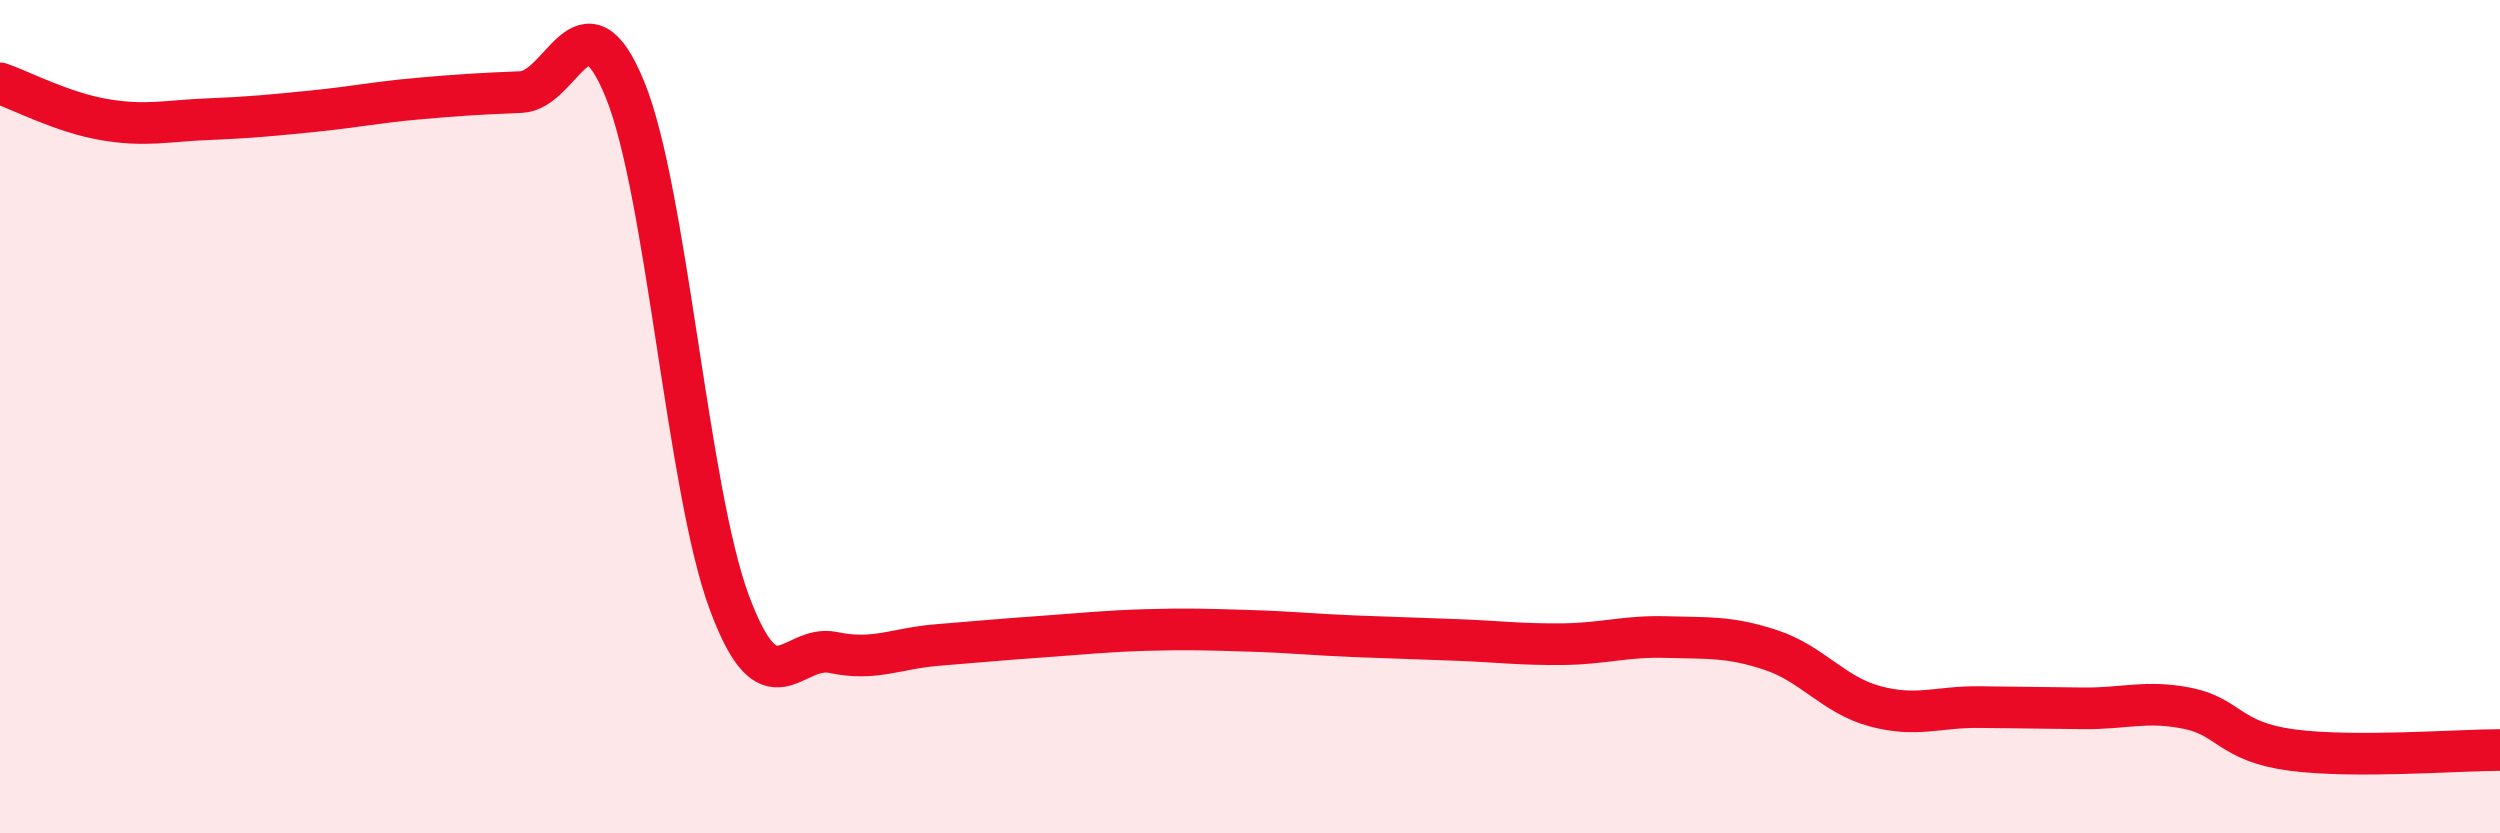 
    <svg width="60" height="20" viewBox="0 0 60 20" xmlns="http://www.w3.org/2000/svg">
      <path
        d="M 0,2 C 0.5,2.17 1.5,2.7 2.5,2.87 C 3.5,3.04 4,2.9 5,2.86 C 6,2.82 6.5,2.77 7.5,2.67 C 8.5,2.57 9,2.46 10,2.37 C 11,2.28 11.5,2.25 12.5,2.21 C 13.5,2.17 14,-0.3 15,2.15 C 16,4.6 16.5,11.75 17.5,14.45 C 18.5,17.15 19,15.45 20,15.66 C 21,15.87 21.5,15.56 22.5,15.48 C 23.5,15.4 24,15.35 25,15.28 C 26,15.21 26.5,15.15 27.5,15.12 C 28.5,15.09 29,15.11 30,15.14 C 31,15.17 31.5,15.23 32.5,15.27 C 33.5,15.31 34,15.32 35,15.36 C 36,15.4 36.5,15.47 37.5,15.46 C 38.5,15.45 39,15.26 40,15.29 C 41,15.32 41.5,15.27 42.5,15.6 C 43.5,15.93 44,16.68 45,16.95 C 46,17.22 46.5,16.96 47.5,16.97 C 48.5,16.98 49,16.99 50,17 C 51,17.01 51.5,16.8 52.5,17 C 53.5,17.2 53.5,17.8 55,18 C 56.5,18.2 59,18 60,18L60 20L0 20Z"
        fill="#EB0A25"
        opacity="0.1"
        stroke-linecap="round"
        stroke-linejoin="round"
      />
      <path
        d="M 0,2 C 0.5,2.17 1.5,2.7 2.5,2.87 C 3.5,3.04 4,2.9 5,2.86 C 6,2.82 6.5,2.77 7.5,2.67 C 8.5,2.57 9,2.46 10,2.37 C 11,2.28 11.5,2.25 12.5,2.21 C 13.5,2.17 14,-0.3 15,2.15 C 16,4.6 16.5,11.75 17.5,14.45 C 18.5,17.15 19,15.45 20,15.66 C 21,15.87 21.5,15.56 22.5,15.48 C 23.5,15.4 24,15.35 25,15.28 C 26,15.21 26.5,15.15 27.5,15.12 C 28.5,15.09 29,15.11 30,15.14 C 31,15.17 31.5,15.23 32.5,15.27 C 33.5,15.31 34,15.32 35,15.36 C 36,15.4 36.5,15.47 37.5,15.46 C 38.5,15.45 39,15.26 40,15.29 C 41,15.32 41.5,15.27 42.5,15.6 C 43.5,15.93 44,16.68 45,16.95 C 46,17.22 46.5,16.96 47.5,16.97 C 48.5,16.98 49,16.99 50,17 C 51,17.01 51.5,16.8 52.5,17 C 53.5,17.2 53.5,17.8 55,18 C 56.5,18.2 59,18 60,18"
        stroke="#EB0A25"
        stroke-width="1"
        fill="none"
        stroke-linecap="round"
        stroke-linejoin="round"
      />
    </svg>
  